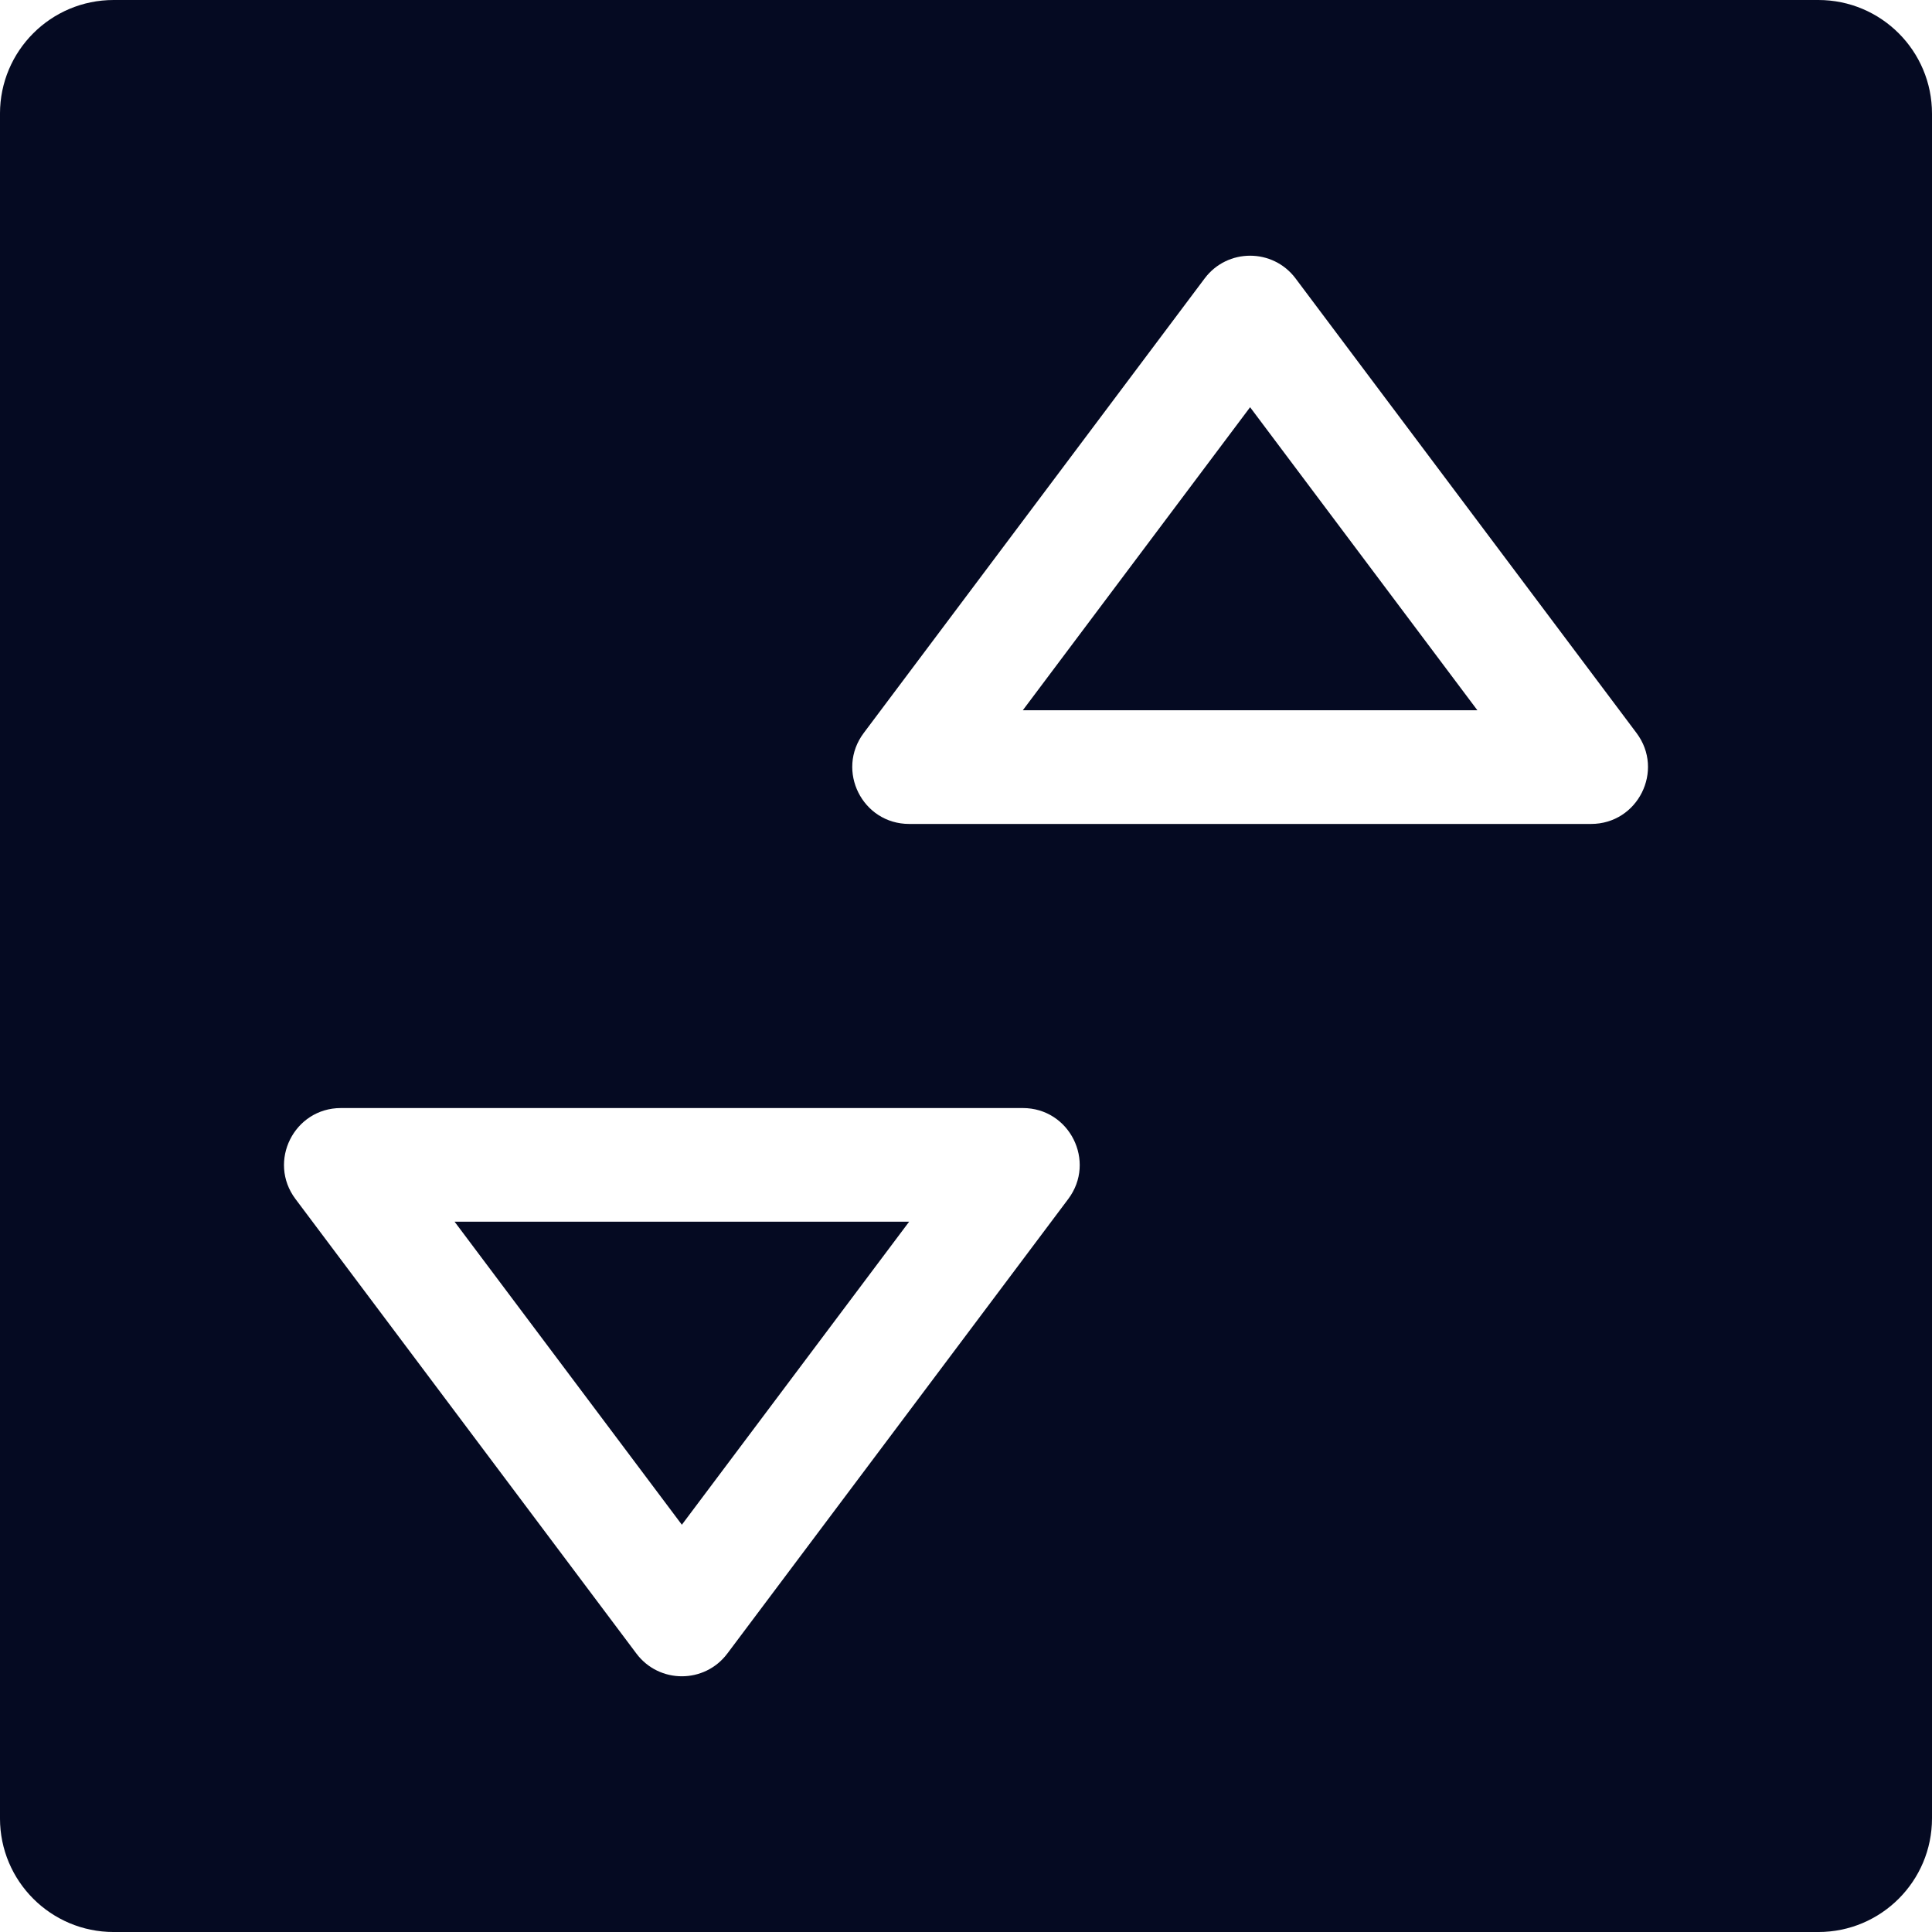<?xml version="1.0" encoding="UTF-8"?>
<svg width="512pt" height="512pt" version="1.1" viewBox="0 0 512 512" xmlns="http://www.w3.org/2000/svg">
 <path d="m512 30.117v451.77c0 16.633-13.484 30.117-30.117 30.117h-451.77c-16.633 0-30.117-13.484-30.117-30.117v-451.77c0-16.633 13.484-30.117 30.117-30.117h451.77c16.633 0 30.117 13.484 30.117 30.117zm-168.66 43.672c-6.023-8.031-18.07-8.031-24.094 0l-90.352 120.47c-7.445 9.93-0.363 24.094 12.047 24.094h180.71c12.406 0 19.492-14.164 12.047-24.094zm-150.59 364.42 90.352-120.47c7.445-9.93 0.363-24.094-12.047-24.094h-180.71c-12.406 0-19.492 14.164-12.047 24.094l90.355 120.47c6.023 8.031 18.07 8.031 24.094 0zm78.305-249.98 60.234-80.312 60.238 80.312zm-150.59 135.53h120.47l-60.234 80.312z" fill="#050a22"/>
</svg>
